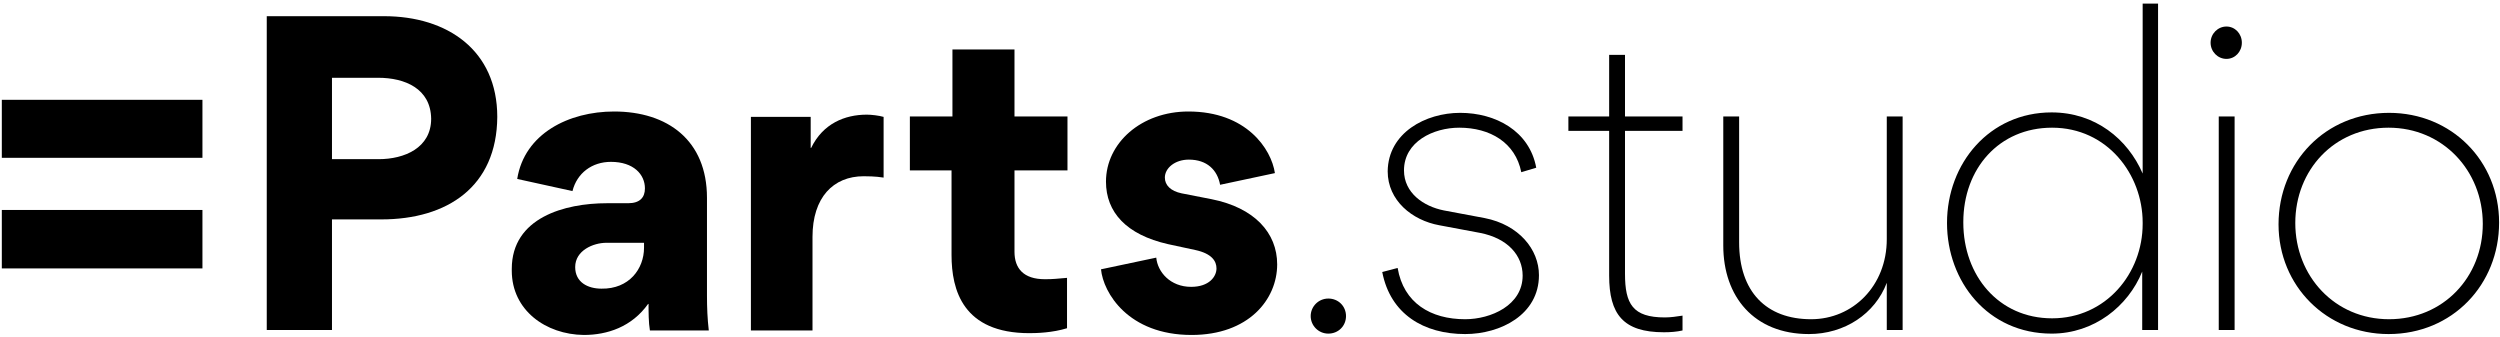 <?xml version="1.0" encoding="UTF-8" standalone="no"?>
<svg width="215px" height="29px" viewBox="0 0 215 29" version="1.1" xmlns="http://www.w3.org/2000/svg" xmlns:xlink="http://www.w3.org/1999/xlink">
    <!-- Generator: Sketch 42 (36781) - http://www.bohemiancoding.com/sketch -->
    <title>Logotype</title>
    <desc>Created with Sketch.</desc>
    <defs></defs>
    <g id="Page-1" stroke="none" stroke-width="1" fill="none" fill-rule="evenodd">
        <g id="Desktop-HD" transform="translate(-50, -945)" fill="#000000">
            <g id="Logotype" transform="translate(50, 945)">
                <path d="M17.41,8.584 L17.41,13.572 L0.156,13.572 L0.156,8.584 L17.41,8.584 L17.41,8.584 Z M17.41,18.057 L17.41,23.084 L0.156,23.084 L0.156,18.057 L17.41,18.057 L17.41,18.057 Z" id="Fill-1"></path>
                <path d="M32.795,18.869 L28.55,18.869 L28.55,28.381 L22.941,28.381 L22.941,1.392 L33.029,1.392 C38.482,1.392 42.766,4.331 42.766,10.053 C42.727,16.047 38.482,18.869 32.795,18.869 L32.795,18.869 Z M32.523,6.689 L28.55,6.689 L28.55,13.688 L32.562,13.688 C34.782,13.688 37.08,12.721 37.08,10.208 C37.041,7.617 34.821,6.689 32.523,6.689 L32.523,6.689 Z" id="Fill-3"></path>
                <path d="M44.013,23.277 L44.013,23.123 C44.013,18.715 48.57,17.477 52.192,17.477 L54.023,17.477 C55.035,17.477 55.464,16.975 55.464,16.201 C55.464,15.003 54.49,13.92 52.543,13.92 C50.907,13.92 49.621,14.887 49.232,16.433 L44.48,15.389 C45.103,11.484 48.92,9.589 52.815,9.589 C57.411,9.589 60.8,12.064 60.8,17.013 L60.8,25.443 C60.8,26.448 60.839,27.415 60.956,28.42 L55.892,28.42 C55.775,27.724 55.775,26.835 55.775,26.139 L55.736,26.139 C54.334,28.111 52.231,28.807 50.206,28.807 C46.934,28.768 44.013,26.68 44.013,23.277 L44.013,23.277 Z M55.386,21.305 L55.386,20.88 L52.153,20.88 C51.024,20.88 49.466,21.537 49.466,22.968 C49.466,24.283 50.556,24.824 51.725,24.824 C54.101,24.863 55.386,23.123 55.386,21.305 L55.386,21.305 Z" id="Fill-4"></path>
                <path d="M75.99,15.273 C75.289,15.157 74.51,15.157 74.276,15.157 C71.667,15.157 69.875,16.975 69.875,20.377 L69.875,28.42 L64.578,28.42 L64.578,10.053 L69.719,10.053 L69.719,12.721 L69.758,12.721 C70.771,10.633 72.64,9.86 74.549,9.86 C74.938,9.86 75.601,9.937 75.99,10.053 L75.99,15.273 L75.99,15.273 Z" id="Fill-5"></path>
                <path d="M87.246,21.653 C87.246,23.084 88.025,24.012 89.856,24.012 C90.635,24.012 90.791,23.973 91.764,23.896 L91.764,28.227 C90.518,28.613 89.155,28.652 88.532,28.652 C82.806,28.652 81.832,24.94 81.832,21.924 L81.832,14.655 L78.249,14.655 L78.249,10.015 L81.91,10.015 L81.91,4.253 L87.246,4.253 L87.246,10.015 L91.803,10.015 L91.803,14.655 L87.246,14.655 L87.246,21.653 L87.246,21.653 Z" id="Fill-6"></path>
                <path d="M94.686,23.161 L99.438,22.156 C99.554,23.393 100.645,24.669 102.437,24.669 C103.995,24.669 104.618,23.78 104.618,23.084 C104.618,22.465 104.228,21.808 102.787,21.499 L100.45,20.996 C96.867,20.184 95.114,18.251 95.114,15.621 C95.114,12.296 98.152,9.589 102.203,9.589 C107.188,9.589 109.331,12.799 109.642,14.887 L104.929,15.892 C104.696,14.616 103.8,13.727 102.242,13.727 C101.034,13.727 100.178,14.461 100.178,15.273 C100.178,15.931 100.684,16.433 101.619,16.627 L104.189,17.129 C107.89,17.864 109.837,20.029 109.837,22.736 C109.837,25.752 107.383,28.807 102.476,28.807 C97.023,28.807 94.88,25.172 94.686,23.161 L94.686,23.161 Z" id="Fill-7"></path>
                <path d="M112.719,27.183 C112.719,26.371 113.381,25.675 114.238,25.675 C115.095,25.675 115.757,26.332 115.757,27.183 C115.757,28.033 115.095,28.691 114.238,28.691 C113.381,28.691 112.719,27.995 112.719,27.183 L112.719,27.183 Z" id="Fill-8"></path>
                <path d="M125.572,9.705 C128.611,9.705 131.532,11.252 132.116,14.423 L130.831,14.809 C130.324,12.257 128.143,10.981 125.495,10.981 C123.274,10.981 120.743,12.18 120.743,14.655 C120.743,16.588 122.418,17.748 124.17,18.096 L127.676,18.753 C130.636,19.333 132.35,21.46 132.35,23.664 C132.35,27.067 129.039,28.729 126.001,28.729 C122.457,28.729 119.574,27.028 118.873,23.393 L120.197,23.045 C120.704,26.061 123.041,27.453 126.001,27.453 C128.221,27.453 130.947,26.255 130.947,23.703 C130.947,21.963 129.662,20.493 127.286,20.029 L123.781,19.372 C121.444,18.947 119.341,17.245 119.341,14.732 C119.38,11.407 122.612,9.705 125.572,9.705 L125.572,9.705 Z" id="Fill-9"></path>
                <path d="M143.178,27.299 C143.684,27.299 144.19,27.221 144.697,27.144 L144.697,28.42 C144.19,28.536 143.645,28.575 143.1,28.575 C139.594,28.575 138.387,27.028 138.387,23.703 L138.387,11.252 L134.881,11.252 L134.881,10.015 L138.387,10.015 L138.387,4.717 L139.75,4.717 L139.75,10.015 L144.697,10.015 L144.697,11.252 L139.75,11.252 L139.75,23.548 C139.75,26.139 140.412,27.299 143.178,27.299 L143.178,27.299 Z" id="Fill-10"></path>
                <path d="M148.202,21.112 L148.202,10.015 L149.565,10.015 L149.565,20.841 C149.565,25.095 151.902,27.453 155.758,27.453 C159.341,27.453 162.263,24.592 162.263,20.571 L162.263,10.015 L163.626,10.015 L163.626,28.381 L162.263,28.381 L162.263,24.321 C161.25,26.989 158.64,28.729 155.563,28.729 C150.851,28.729 148.202,25.52 148.202,21.112 L148.202,21.112 Z" id="Fill-11"></path>
                <path d="M176.44,28.691 C170.948,28.691 167.443,24.205 167.443,19.179 C167.443,14.036 171.104,9.667 176.44,9.667 C180.179,9.667 182.984,11.948 184.269,14.925 L184.269,0.309 L185.593,0.309 L185.593,28.381 L184.23,28.381 L184.23,23.355 C183.023,26.332 180.101,28.691 176.44,28.691 L176.44,28.691 Z M184.269,19.256 L184.269,19.14 C184.269,15.003 181.231,10.981 176.479,10.981 C171.922,10.981 168.845,14.5 168.845,19.101 L168.845,19.14 C168.845,23.703 171.883,27.376 176.479,27.376 C181.114,27.376 184.269,23.509 184.269,19.256 L184.269,19.256 Z" id="Fill-12"></path>
                <path d="M191.475,2.281 C192.215,2.281 192.799,2.9 192.799,3.673 C192.799,4.447 192.215,5.065 191.475,5.065 C190.735,5.065 190.111,4.447 190.111,3.673 C190.111,2.9 190.735,2.281 191.475,2.281 L191.475,2.281 Z M190.812,10.015 L192.176,10.015 L192.176,28.381 L190.812,28.381 L190.812,10.015 L190.812,10.015 Z" id="Fill-13"></path>
                <path d="M195.954,19.295 C195.954,13.92 200.005,9.705 205.457,9.705 C210.832,9.705 214.922,13.843 214.922,19.14 C214.922,24.476 210.91,28.729 205.418,28.729 C200.082,28.729 195.954,24.592 195.954,19.295 L195.954,19.295 Z M197.395,19.179 C197.395,23.741 200.784,27.453 205.457,27.453 C210.131,27.453 213.52,23.819 213.52,19.256 C213.52,14.693 210.092,10.981 205.418,10.981 C200.745,10.981 197.395,14.616 197.395,19.179 L197.395,19.179 Z" id="Fill-14"></path>
            </g>
        </g>
    </g>
</svg>